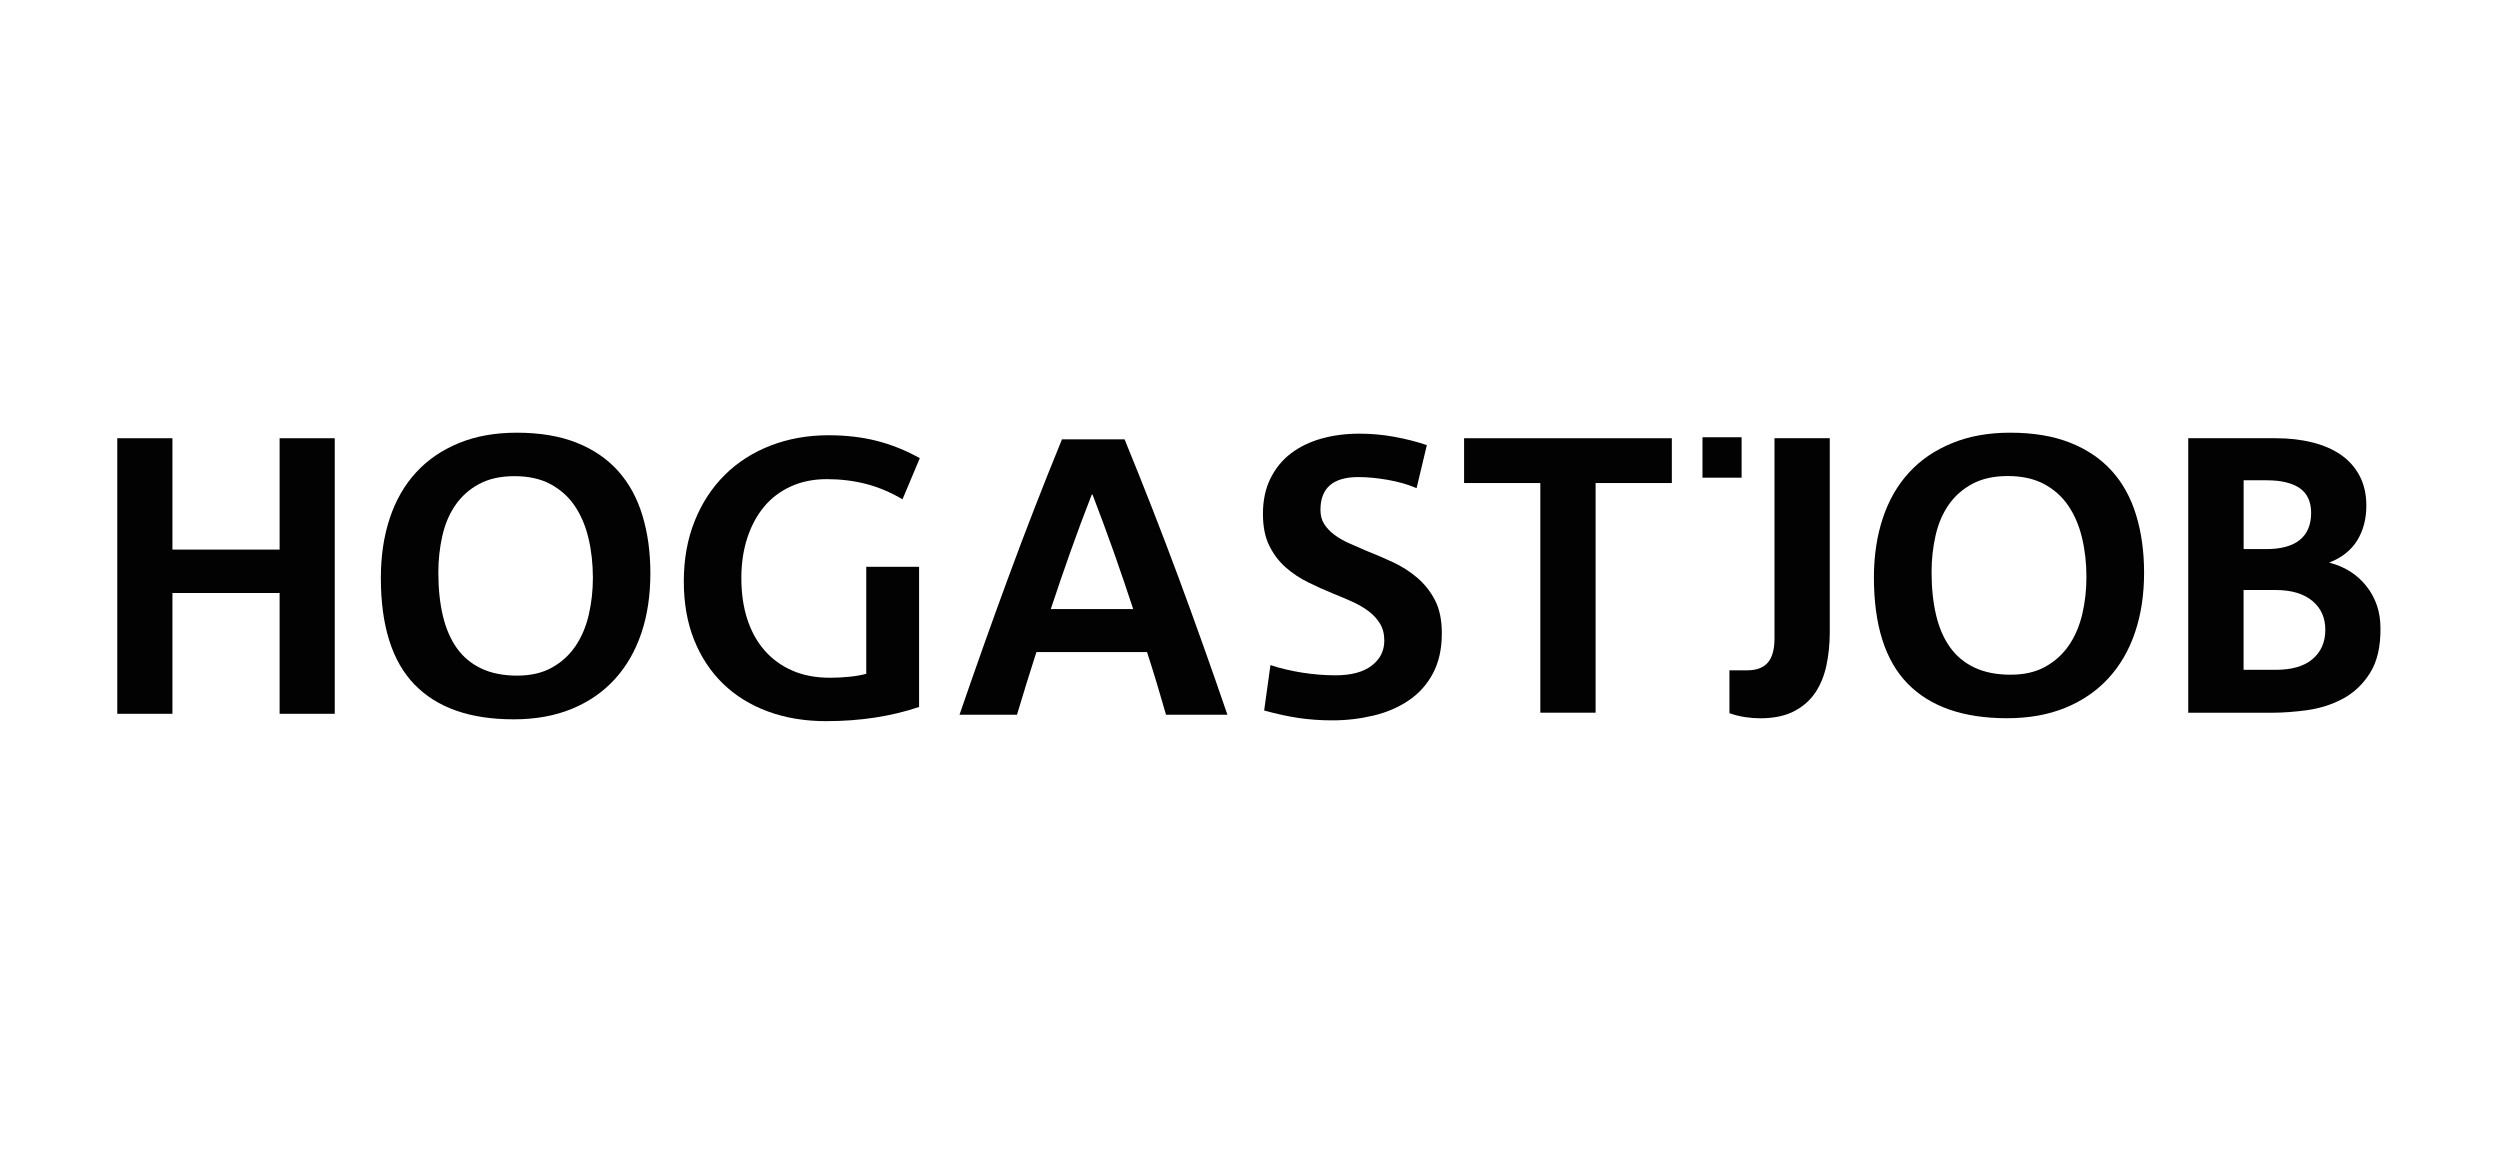 <svg width="260" height="120" viewBox="0 0 260 120" fill="none" xmlns="http://www.w3.org/2000/svg">
<path d="M189.94 69.238C189.705 70.314 189.317 71.258 188.77 72.062C188.223 72.866 187.485 73.506 186.551 73.987C185.622 74.462 184.452 74.702 183.06 74.702C182.57 74.702 182.049 74.664 181.502 74.582C180.955 74.5 180.408 74.367 179.861 74.171V69.713H181.712C182.672 69.713 183.384 69.447 183.848 68.915C184.312 68.383 184.548 67.547 184.548 66.401V45.576H190.296V65.819C190.289 67.022 190.175 68.155 189.94 69.238Z" fill="#020202"/>
<path d="M222.038 65.781C221.409 67.636 220.487 69.225 219.266 70.549C218.045 71.872 216.557 72.891 214.789 73.613C213.022 74.335 211.006 74.696 208.729 74.696C204.183 74.696 200.737 73.493 198.397 71.1C196.057 68.706 194.887 65.021 194.887 60.057C194.887 57.797 195.198 55.739 195.815 53.883C196.432 52.028 197.341 50.445 198.543 49.141C199.745 47.83 201.233 46.817 203 46.095C204.768 45.361 206.784 45 209.06 45C211.47 45 213.549 45.348 215.304 46.045C217.059 46.741 218.503 47.723 219.641 48.989C220.779 50.255 221.618 51.788 222.165 53.592C222.712 55.397 222.985 57.385 222.985 59.563C222.985 61.855 222.668 63.926 222.038 65.781ZM216.531 55.941C216.233 54.675 215.756 53.561 215.114 52.611C214.471 51.655 213.626 50.901 212.589 50.344C211.546 49.787 210.287 49.508 208.812 49.508C207.362 49.508 206.129 49.781 205.118 50.325C204.107 50.87 203.28 51.598 202.651 52.516C202.021 53.428 201.57 54.491 201.296 55.707C201.023 56.923 200.883 58.183 200.883 59.493C200.883 61.159 201.042 62.647 201.353 63.97C201.665 65.293 202.155 66.414 202.81 67.326C203.464 68.238 204.317 68.941 205.359 69.434C206.402 69.922 207.648 70.169 209.098 70.169C210.523 70.169 211.731 69.89 212.735 69.327C213.734 68.769 214.548 68.022 215.177 67.098C215.807 66.174 216.264 65.091 216.557 63.869C216.843 62.64 216.989 61.361 216.989 60.025C216.989 58.569 216.837 57.214 216.531 55.941Z" fill="#020202"/>
<path d="M246.494 69.972C245.769 71.131 244.847 72.018 243.722 72.632C242.596 73.246 241.375 73.645 240.046 73.841C238.717 74.031 237.439 74.126 236.206 74.126H227.577V45.576H236.695C238.063 45.576 239.328 45.722 240.472 46.007C241.623 46.292 242.615 46.722 243.448 47.298C244.281 47.868 244.93 48.603 245.4 49.489C245.865 50.376 246.1 51.408 246.1 52.579C246.1 53.972 245.782 55.175 245.152 56.201C244.523 57.227 243.55 57.993 242.234 58.512C243.849 58.924 245.146 59.74 246.113 60.969C247.085 62.197 247.569 63.653 247.569 65.344C247.588 67.269 247.219 68.814 246.494 69.972ZM239.169 50.768C238.374 50.224 237.236 49.951 235.761 49.951H233.338V57.106H235.678C237.236 57.106 238.412 56.783 239.188 56.144C239.97 55.504 240.358 54.567 240.358 53.345C240.358 52.174 239.957 51.313 239.169 50.768ZM240.479 62.488C239.576 61.741 238.304 61.361 236.657 61.361H233.332V69.662H236.657C238.355 69.662 239.639 69.289 240.517 68.535C241.394 67.788 241.833 66.769 241.833 65.49C241.833 64.236 241.382 63.236 240.479 62.488Z" fill="#020202"/>
<path d="M181.127 45.475H177.058V49.679H181.127V45.475Z" fill="#020202"/>
<path d="M165.942 50.236V74.12H160.194V50.236H152.265V45.576H173.871V50.236H165.942Z" fill="#020202"/>
<path d="M93.861 51.927C92.602 51.186 91.33 50.654 90.052 50.325C88.768 49.996 87.413 49.831 85.995 49.831C84.603 49.831 83.35 50.084 82.244 50.591C81.137 51.097 80.209 51.8 79.459 52.706C78.708 53.611 78.13 54.694 77.716 55.948C77.309 57.208 77.1 58.588 77.1 60.095C77.1 61.684 77.303 63.115 77.716 64.388C78.13 65.661 78.728 66.75 79.522 67.649C80.311 68.554 81.277 69.251 82.409 69.745C83.541 70.238 84.844 70.485 86.32 70.485C86.975 70.485 87.642 70.454 88.329 70.384C89.009 70.314 89.601 70.213 90.09 70.074V58.949H95.584V73.525C92.659 74.512 89.435 75 85.913 75C83.7 75 81.684 74.664 79.866 73.993C78.047 73.322 76.489 72.36 75.192 71.1C73.895 69.84 72.89 68.314 72.178 66.522C71.466 64.73 71.116 62.71 71.116 60.462C71.116 58.164 71.491 56.074 72.242 54.2C72.992 52.326 74.035 50.724 75.376 49.394C76.712 48.065 78.308 47.051 80.152 46.336C81.996 45.627 83.999 45.266 86.154 45.266C87.954 45.266 89.62 45.456 91.152 45.842C92.685 46.228 94.185 46.83 95.66 47.647L93.861 51.927Z" fill="#020202"/>
<path d="M121.268 74.341C120.962 73.278 120.651 72.195 120.32 71.1C119.989 70.004 119.646 68.909 119.29 67.813H107.787C107.431 68.909 107.088 69.998 106.757 71.074C106.426 72.157 106.096 73.246 105.765 74.335H99.788C101.441 69.523 103.139 64.736 104.888 59.994C106.636 55.245 108.487 50.477 110.445 45.69H116.956C118.928 50.509 120.797 55.283 122.552 60.013C124.307 64.749 126.005 69.523 127.652 74.335H121.268V74.341ZM115.825 57.391C115.125 55.422 114.394 53.44 113.624 51.439H113.542C112.772 53.409 112.035 55.384 111.329 57.372C110.623 59.354 109.943 61.349 109.282 63.343H117.853C117.198 61.349 116.518 59.361 115.825 57.391Z" fill="#020202"/>
<path d="M149.015 70.055C148.386 71.22 147.54 72.157 146.472 72.866C145.41 73.582 144.189 74.101 142.822 74.424C141.455 74.747 140.037 74.918 138.562 74.918C137.335 74.918 136.165 74.835 135.058 74.671C133.952 74.506 132.756 74.246 131.472 73.892L132.127 69.168C133.106 69.498 134.193 69.757 135.382 69.947C136.572 70.137 137.741 70.232 138.886 70.232C140.527 70.232 141.779 69.897 142.657 69.225C143.534 68.554 143.967 67.687 143.967 66.617C143.967 65.933 143.814 65.344 143.515 64.85C143.216 64.356 142.816 63.926 142.326 63.559C141.836 63.191 141.264 62.862 140.628 62.571C139.986 62.286 139.325 62.001 138.638 61.729C137.767 61.374 136.896 60.981 136.037 60.557C135.179 60.133 134.397 59.614 133.704 59C133.004 58.385 132.438 57.632 132 56.739C131.561 55.853 131.345 54.751 131.345 53.434C131.345 52.041 131.605 50.813 132.127 49.761C132.648 48.71 133.354 47.837 134.257 47.153C135.16 46.469 136.215 45.956 137.43 45.614C138.644 45.272 139.961 45.101 141.385 45.101C142.612 45.101 143.827 45.209 145.028 45.431C146.23 45.652 147.349 45.937 148.392 46.292L147.324 50.768C146.421 50.382 145.423 50.097 144.335 49.907C143.242 49.717 142.218 49.616 141.264 49.616C138.638 49.616 137.328 50.756 137.328 53.022C137.328 53.599 137.455 54.093 137.716 54.498C137.977 54.909 138.326 55.276 138.759 55.606C139.198 55.935 139.7 56.226 140.279 56.486C140.851 56.745 141.468 57.011 142.123 57.29C143.026 57.645 143.935 58.037 144.85 58.461C145.766 58.886 146.605 59.417 147.368 60.063C148.131 60.709 148.755 61.488 149.232 62.406C149.708 63.324 149.95 64.47 149.95 65.838C149.956 67.484 149.638 68.89 149.015 70.055Z" fill="#020202"/>
<path d="M29.079 45.576V57.157H17.933V45.576H12.197V74.234H17.933V61.672H29.079V74.234H34.815V45.576H29.079Z" fill="#020202"/>
<path d="M61.203 55.986C60.904 54.713 60.434 53.599 59.792 52.642C59.149 51.68 58.31 50.927 57.274 50.363C56.237 49.8 54.978 49.521 53.503 49.521C52.053 49.521 50.826 49.793 49.815 50.344C48.804 50.889 47.984 51.623 47.354 52.541C46.725 53.459 46.273 54.523 46 55.745C45.726 56.967 45.587 58.233 45.587 59.544C45.587 61.216 45.745 62.71 46.057 64.04C46.375 65.369 46.858 66.49 47.513 67.408C48.168 68.326 49.014 69.029 50.057 69.523C51.093 70.017 52.339 70.264 53.789 70.264C55.207 70.264 56.415 69.985 57.413 69.422C58.412 68.865 59.226 68.117 59.855 67.187C60.485 66.256 60.943 65.173 61.229 63.945C61.515 62.71 61.661 61.425 61.661 60.082C61.655 58.62 61.508 57.258 61.203 55.986ZM66.697 65.857C66.068 67.719 65.146 69.314 63.931 70.644C62.717 71.973 61.229 72.999 59.467 73.721C57.706 74.449 55.69 74.81 53.42 74.81C48.887 74.81 45.453 73.607 43.113 71.195C40.779 68.788 39.609 65.091 39.609 60.108C39.609 57.834 39.915 55.77 40.531 53.909C41.148 52.047 42.057 50.458 43.259 49.147C44.461 47.83 45.943 46.817 47.704 46.089C49.465 45.361 51.481 45 53.745 45C56.148 45 58.227 45.348 59.976 46.045C61.725 46.741 63.168 47.729 64.3 49.002C65.432 50.274 66.271 51.813 66.818 53.624C67.365 55.428 67.638 57.429 67.638 59.62C67.638 61.919 67.327 64.002 66.697 65.857Z" fill="#020202"/>
</svg>
